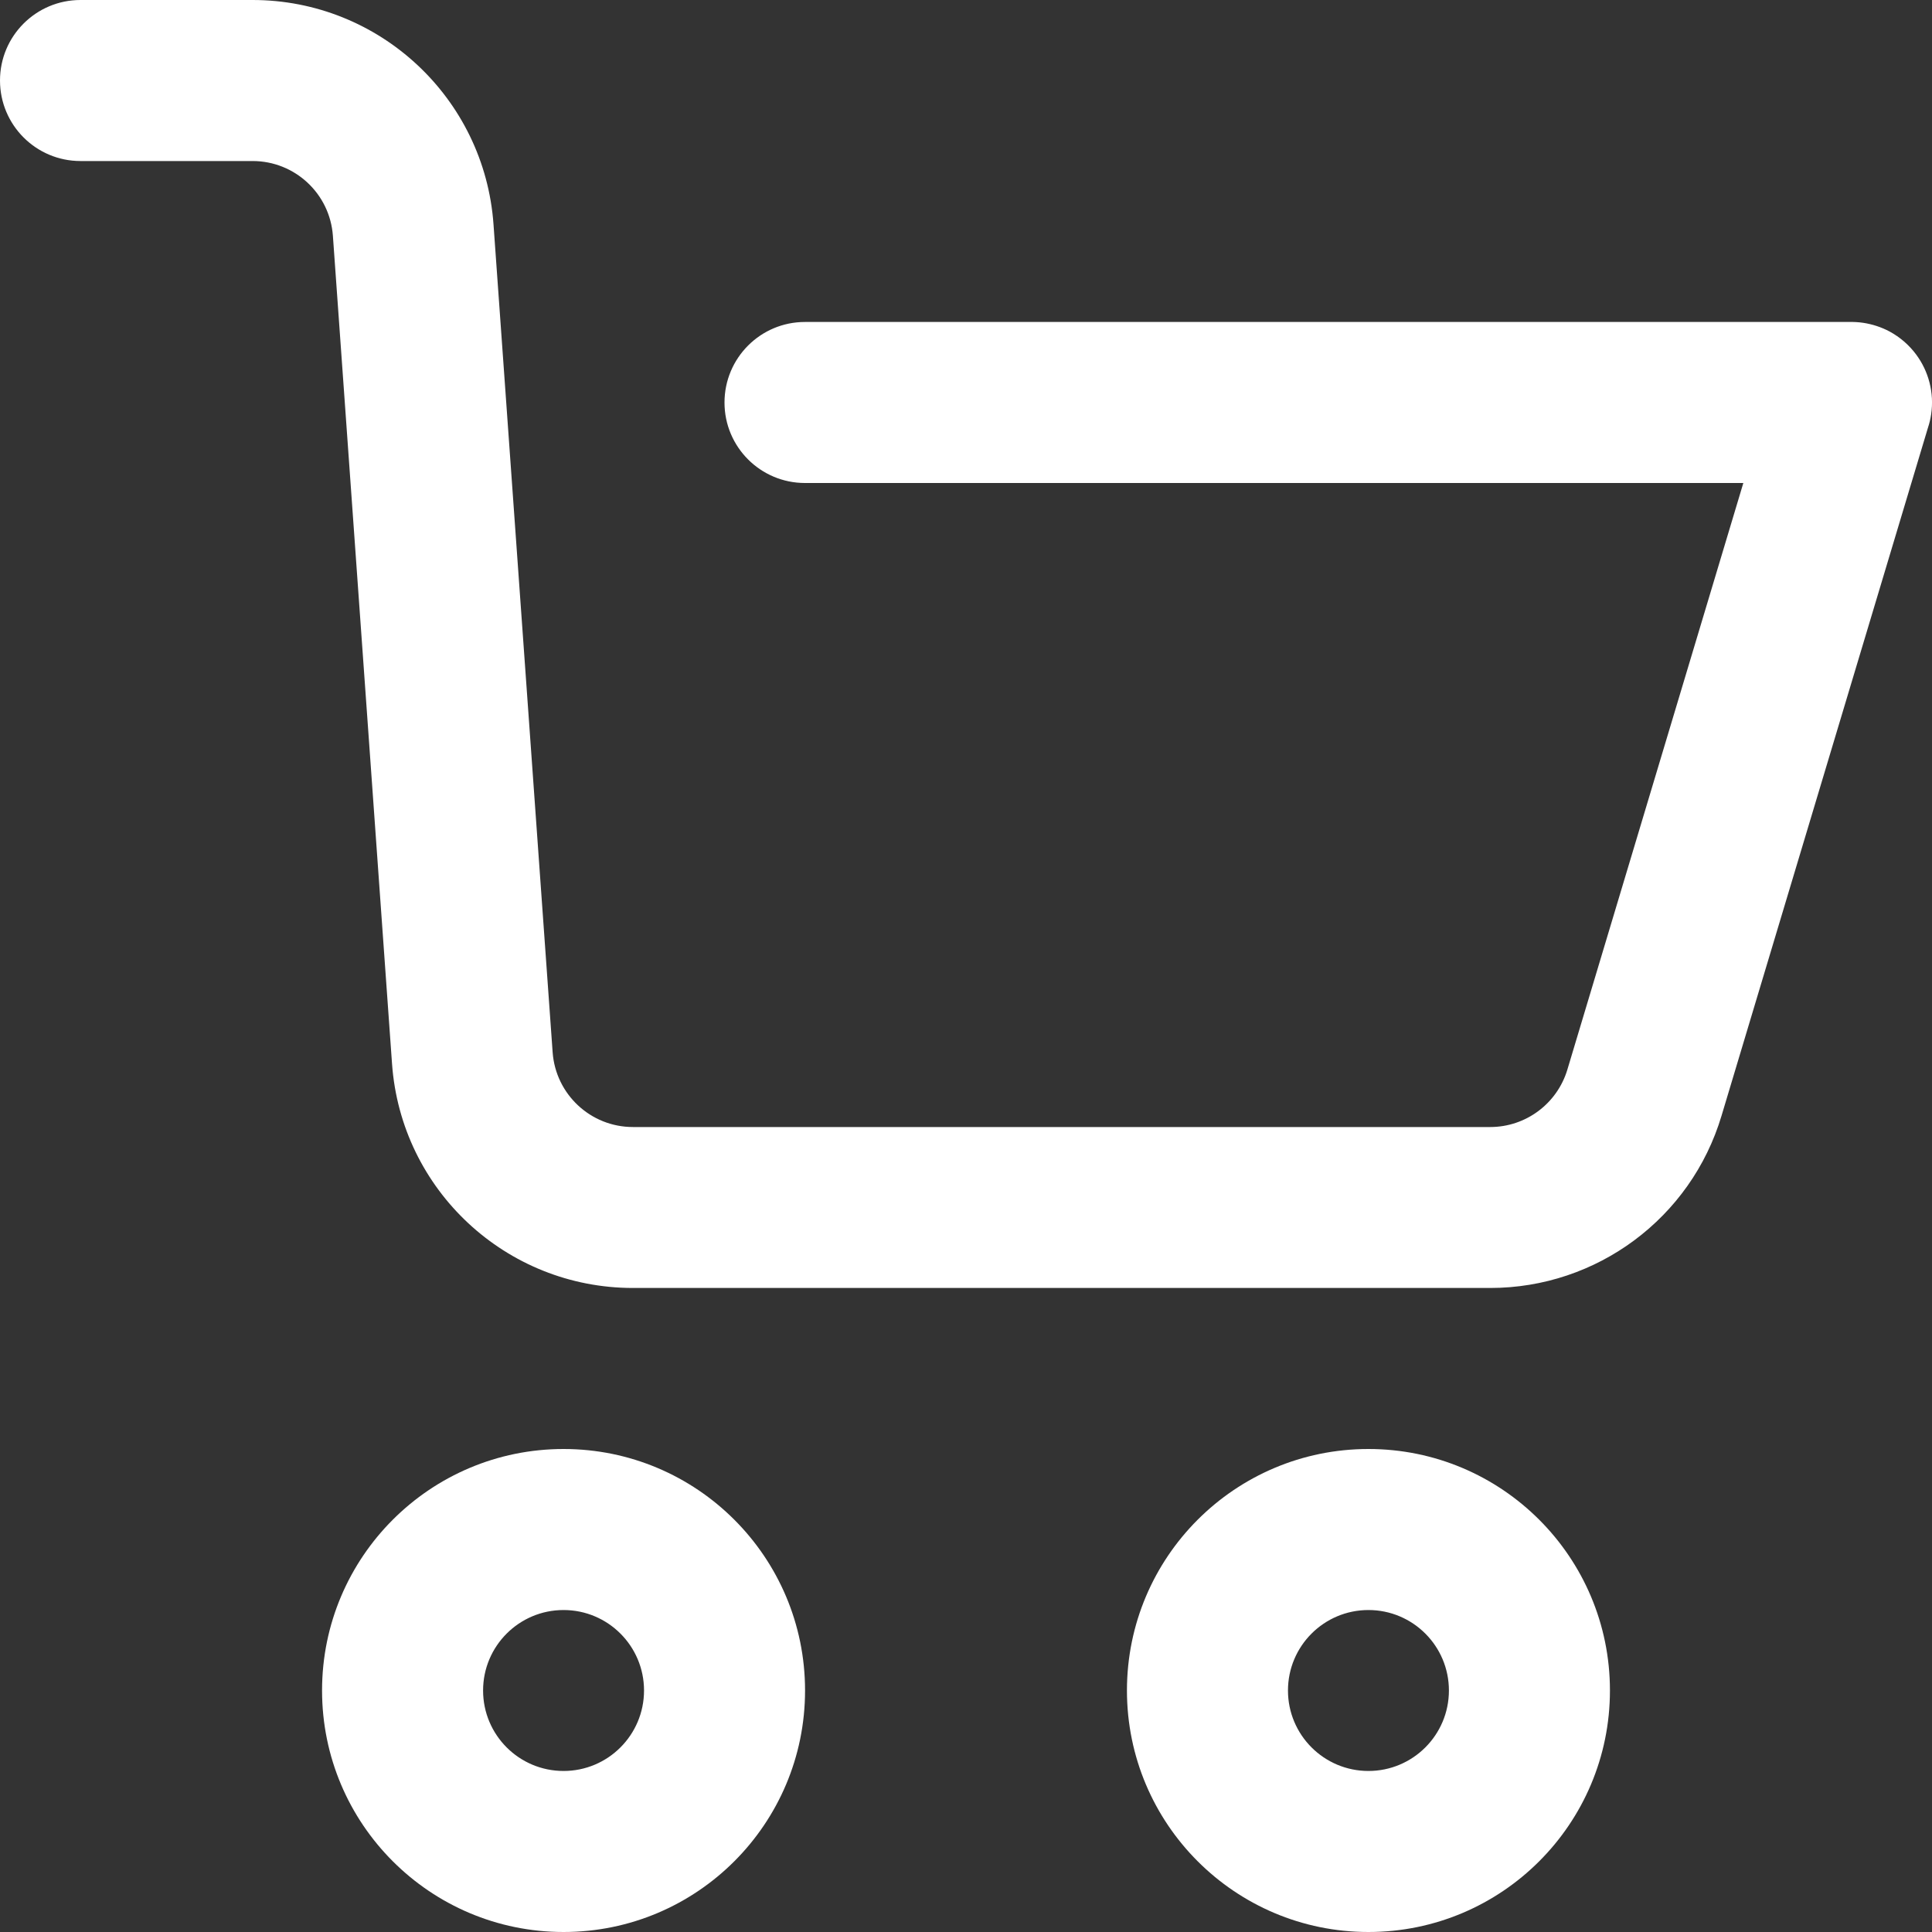<?xml version="1.0" encoding="UTF-8"?> <svg xmlns="http://www.w3.org/2000/svg" width="23" height="23" viewBox="0 0 23 23" fill="none"><rect x="0" y="0" width="23" height="23" fill="#333333" stroke="none"/><path fill-rule="evenodd" clip-rule="evenodd" d="M16.291 19.167C15.762 19.167 15.333 19.596 15.333 20.125C15.333 20.654 15.762 21.083 16.291 21.083C16.82 21.083 17.249 20.654 17.249 20.125C17.249 19.596 16.82 19.167 16.291 19.167ZM13.416 20.125C13.416 18.537 14.703 17.25 16.291 17.25C17.879 17.25 19.166 18.537 19.166 20.125C19.166 21.713 17.879 23 16.291 23C14.703 23 13.416 21.713 13.416 20.125Z" fill="white"></path><path fill-rule="evenodd" clip-rule="evenodd" d="M6.709 19.167C6.18 19.167 5.751 19.596 5.751 20.125C5.751 20.654 6.18 21.083 6.709 21.083C7.238 21.083 7.667 20.654 7.667 20.125C7.667 19.596 7.238 19.167 6.709 19.167ZM3.834 20.125C3.834 18.537 5.121 17.25 6.709 17.25C8.297 17.25 9.584 18.537 9.584 20.125C9.584 21.713 8.297 23 6.709 23C5.121 23 3.834 21.713 3.834 20.125Z" fill="white"></path><path fill-rule="evenodd" clip-rule="evenodd" d="M0.958 0C0.429 0 0 0.429 0 0.958C0 1.488 0.429 1.917 0.958 1.917H3.007C3.51 1.917 3.927 2.305 3.963 2.807L4.667 12.663C4.774 14.168 6.026 15.333 7.535 15.333H17.741C19.01 15.333 20.13 14.501 20.494 13.284L22.953 5.088C22.97 5.038 22.982 4.985 22.99 4.931C23.028 4.674 22.959 4.419 22.811 4.22C22.728 4.108 22.62 4.014 22.494 3.946C22.398 3.895 22.293 3.86 22.181 3.843C22.127 3.835 22.073 3.832 22.019 3.833H9.583C9.054 3.833 8.625 4.262 8.625 4.792C8.625 5.321 9.054 5.75 9.583 5.75H20.754L18.659 12.734C18.537 13.139 18.164 13.417 17.741 13.417H7.535C7.032 13.417 6.615 13.028 6.579 12.527L5.875 2.67C5.767 1.166 4.515 0 3.007 0H0.958Z" fill="white"></path></svg> 